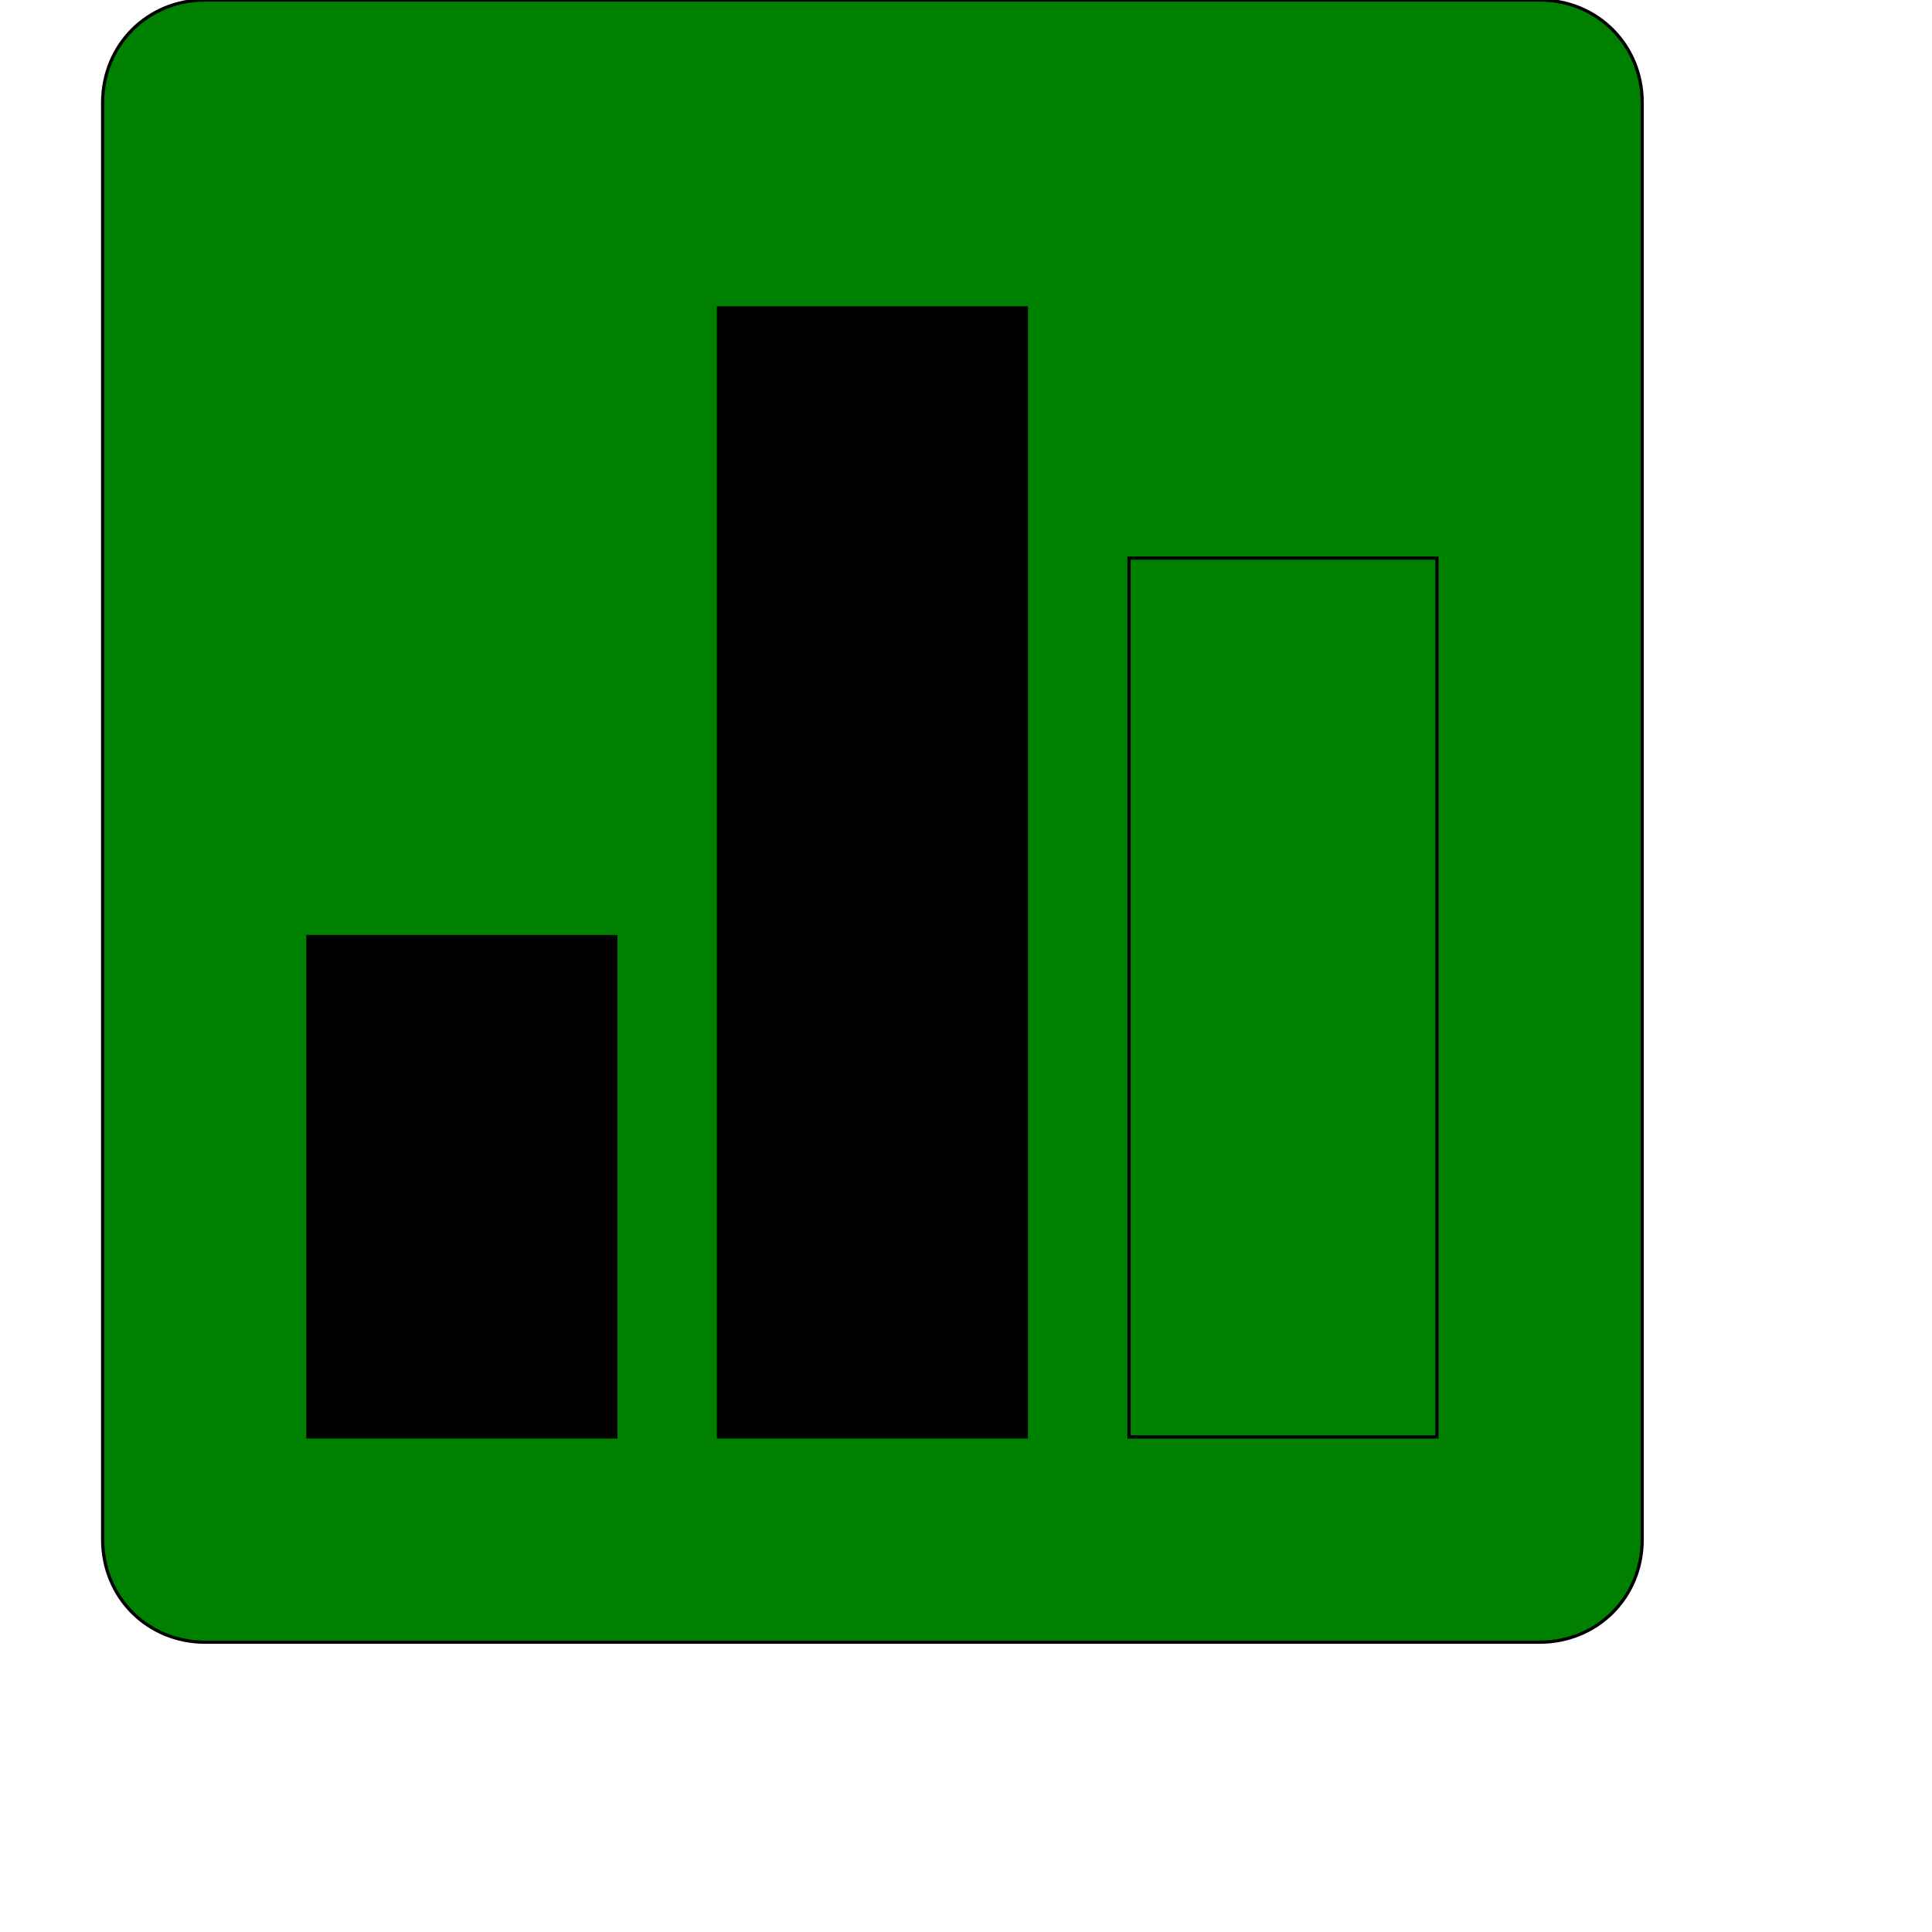 <svg id="th_ele_datareport-1" width="100%" height="100%" xmlns="http://www.w3.org/2000/svg" version="1.1" xmlns:xlink="http://www.w3.org/1999/xlink" xmlns:svgjs="http://svgjs.com/svgjs" preserveAspectRatio="xMidYMin slice" data-uid="ele_datareport-1" data-keyword="ele_datareport-1" viewBox="0 0 512 512" transform="matrix(0.85,0,0,0.85,0,0)" data-colors="[&quot;#663399&quot;,&quot;#000000&quot;,&quot;#000000&quot;,&quot;#008000&quot;,&quot;#008000&quot;]"><path id="th_ele_datareport-1_0" d="M64 0C46 0 32 14 32 32L32 480C32 498 46 512 64 512L480 512C498 512 512 498 512 480L512 32C512 14 498 0 480 0Z " fill-rule="evenodd" fill="#008000" stroke-width="1" stroke="#000000"></path><path id="th_ele_datareport-1_2" d="M320 96L320 448L224 448L224 96Z " fill-rule="evenodd" fill="#000000" stroke-width="1" stroke="#000000"></path><path id="th_ele_datareport-1_3" d="M192 292L192 448L96 448L96 292Z " fill-rule="evenodd" fill="#000000" stroke-width="1" stroke="#000000"></path><path id="th_ele_datareport-1_1" d="M448 174L448 448L352 448L352 174Z " fill-rule="evenodd" fill="#008000" stroke-width="1" stroke="#000000"></path><defs id="SvgjsDefs7568" fill="#008000"></defs></svg>